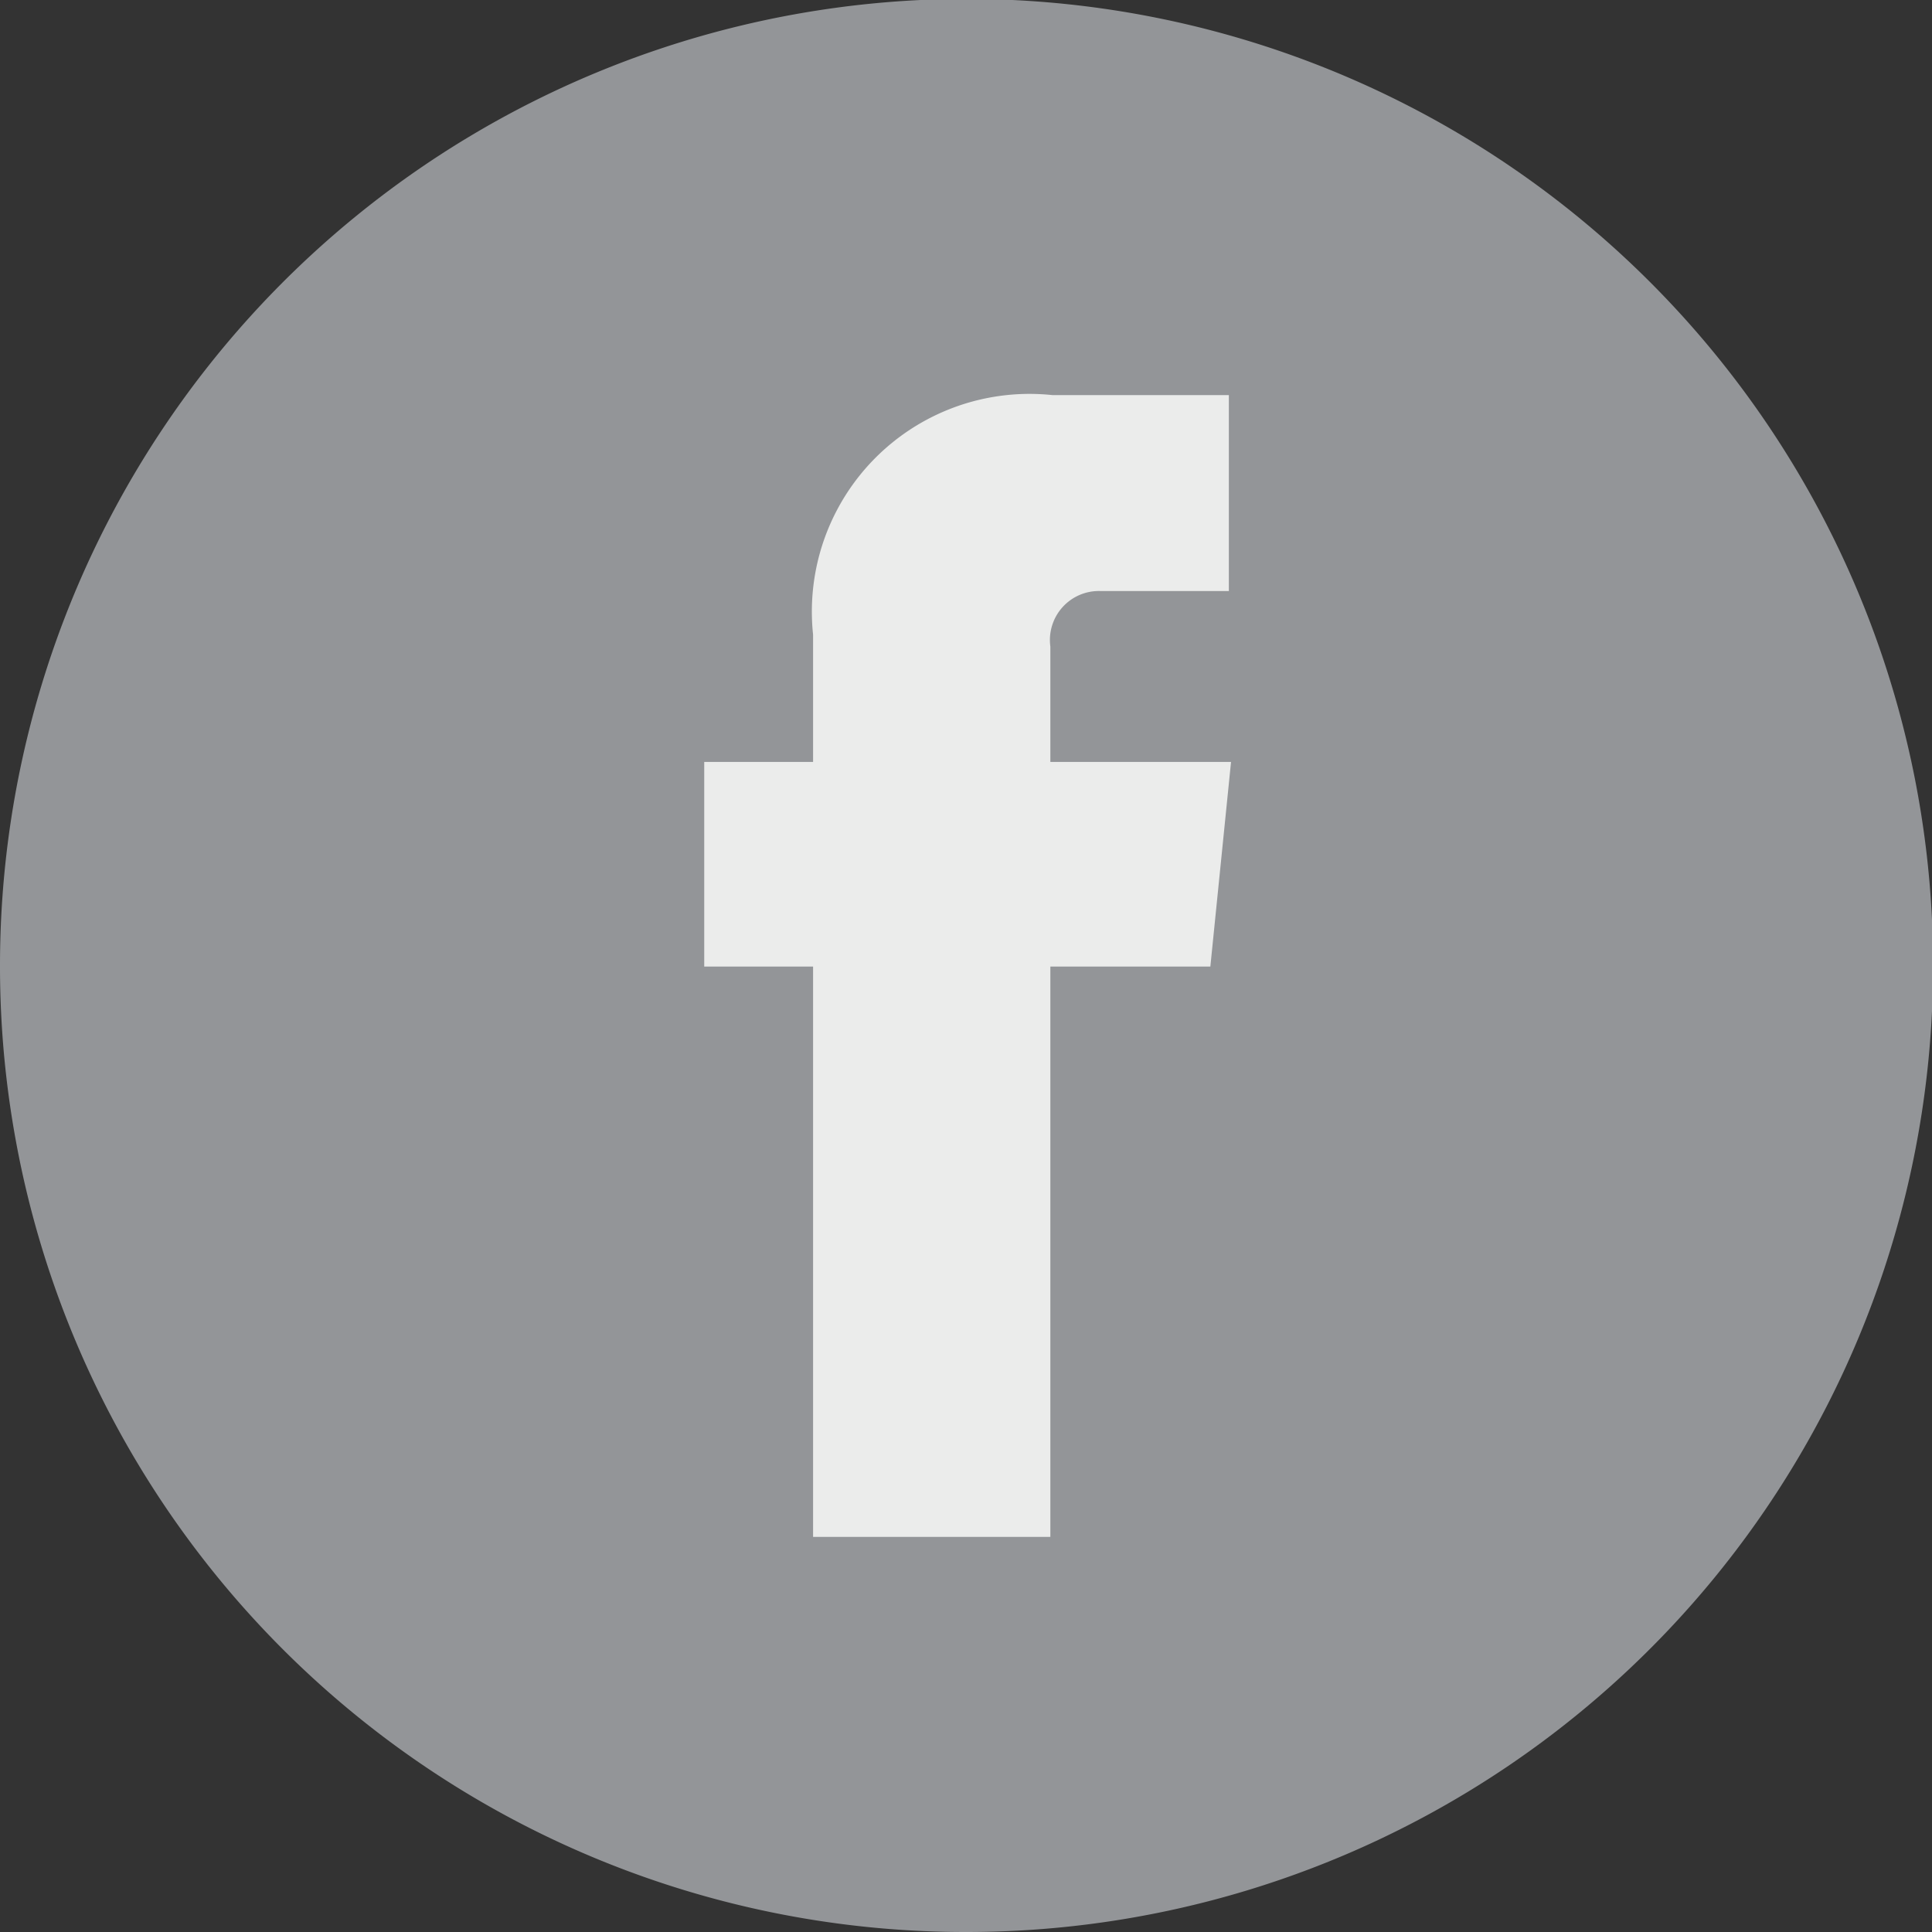 <svg xmlns="http://www.w3.org/2000/svg" viewBox="0 0 17.75 17.75"><rect x="0" y="0" width="17.75" height="17.75" fill="#333333" stroke="none"/><defs><style>.cls-1{fill:#939598;}.cls-2{fill:#ebeceb;}</style></defs><g id="Capa_2" data-name="Capa 2"><g id="Capa_1-2" data-name="Capa 1"><path class="cls-1" d="M0,8.88a8.88,8.88,0,1,1,8.87,8.87A8.87,8.87,0,0,1,0,8.88"/><path class="cls-2" d="M11.12,8.88H9.65v5.24H7.47V8.88h-1V7h1V5.83a2,2,0,0,1,2.2-2.2h1.62v1.8H10.11a.45.45,0,0,0-.46.51V7h1.66Z"/></g></g></svg>